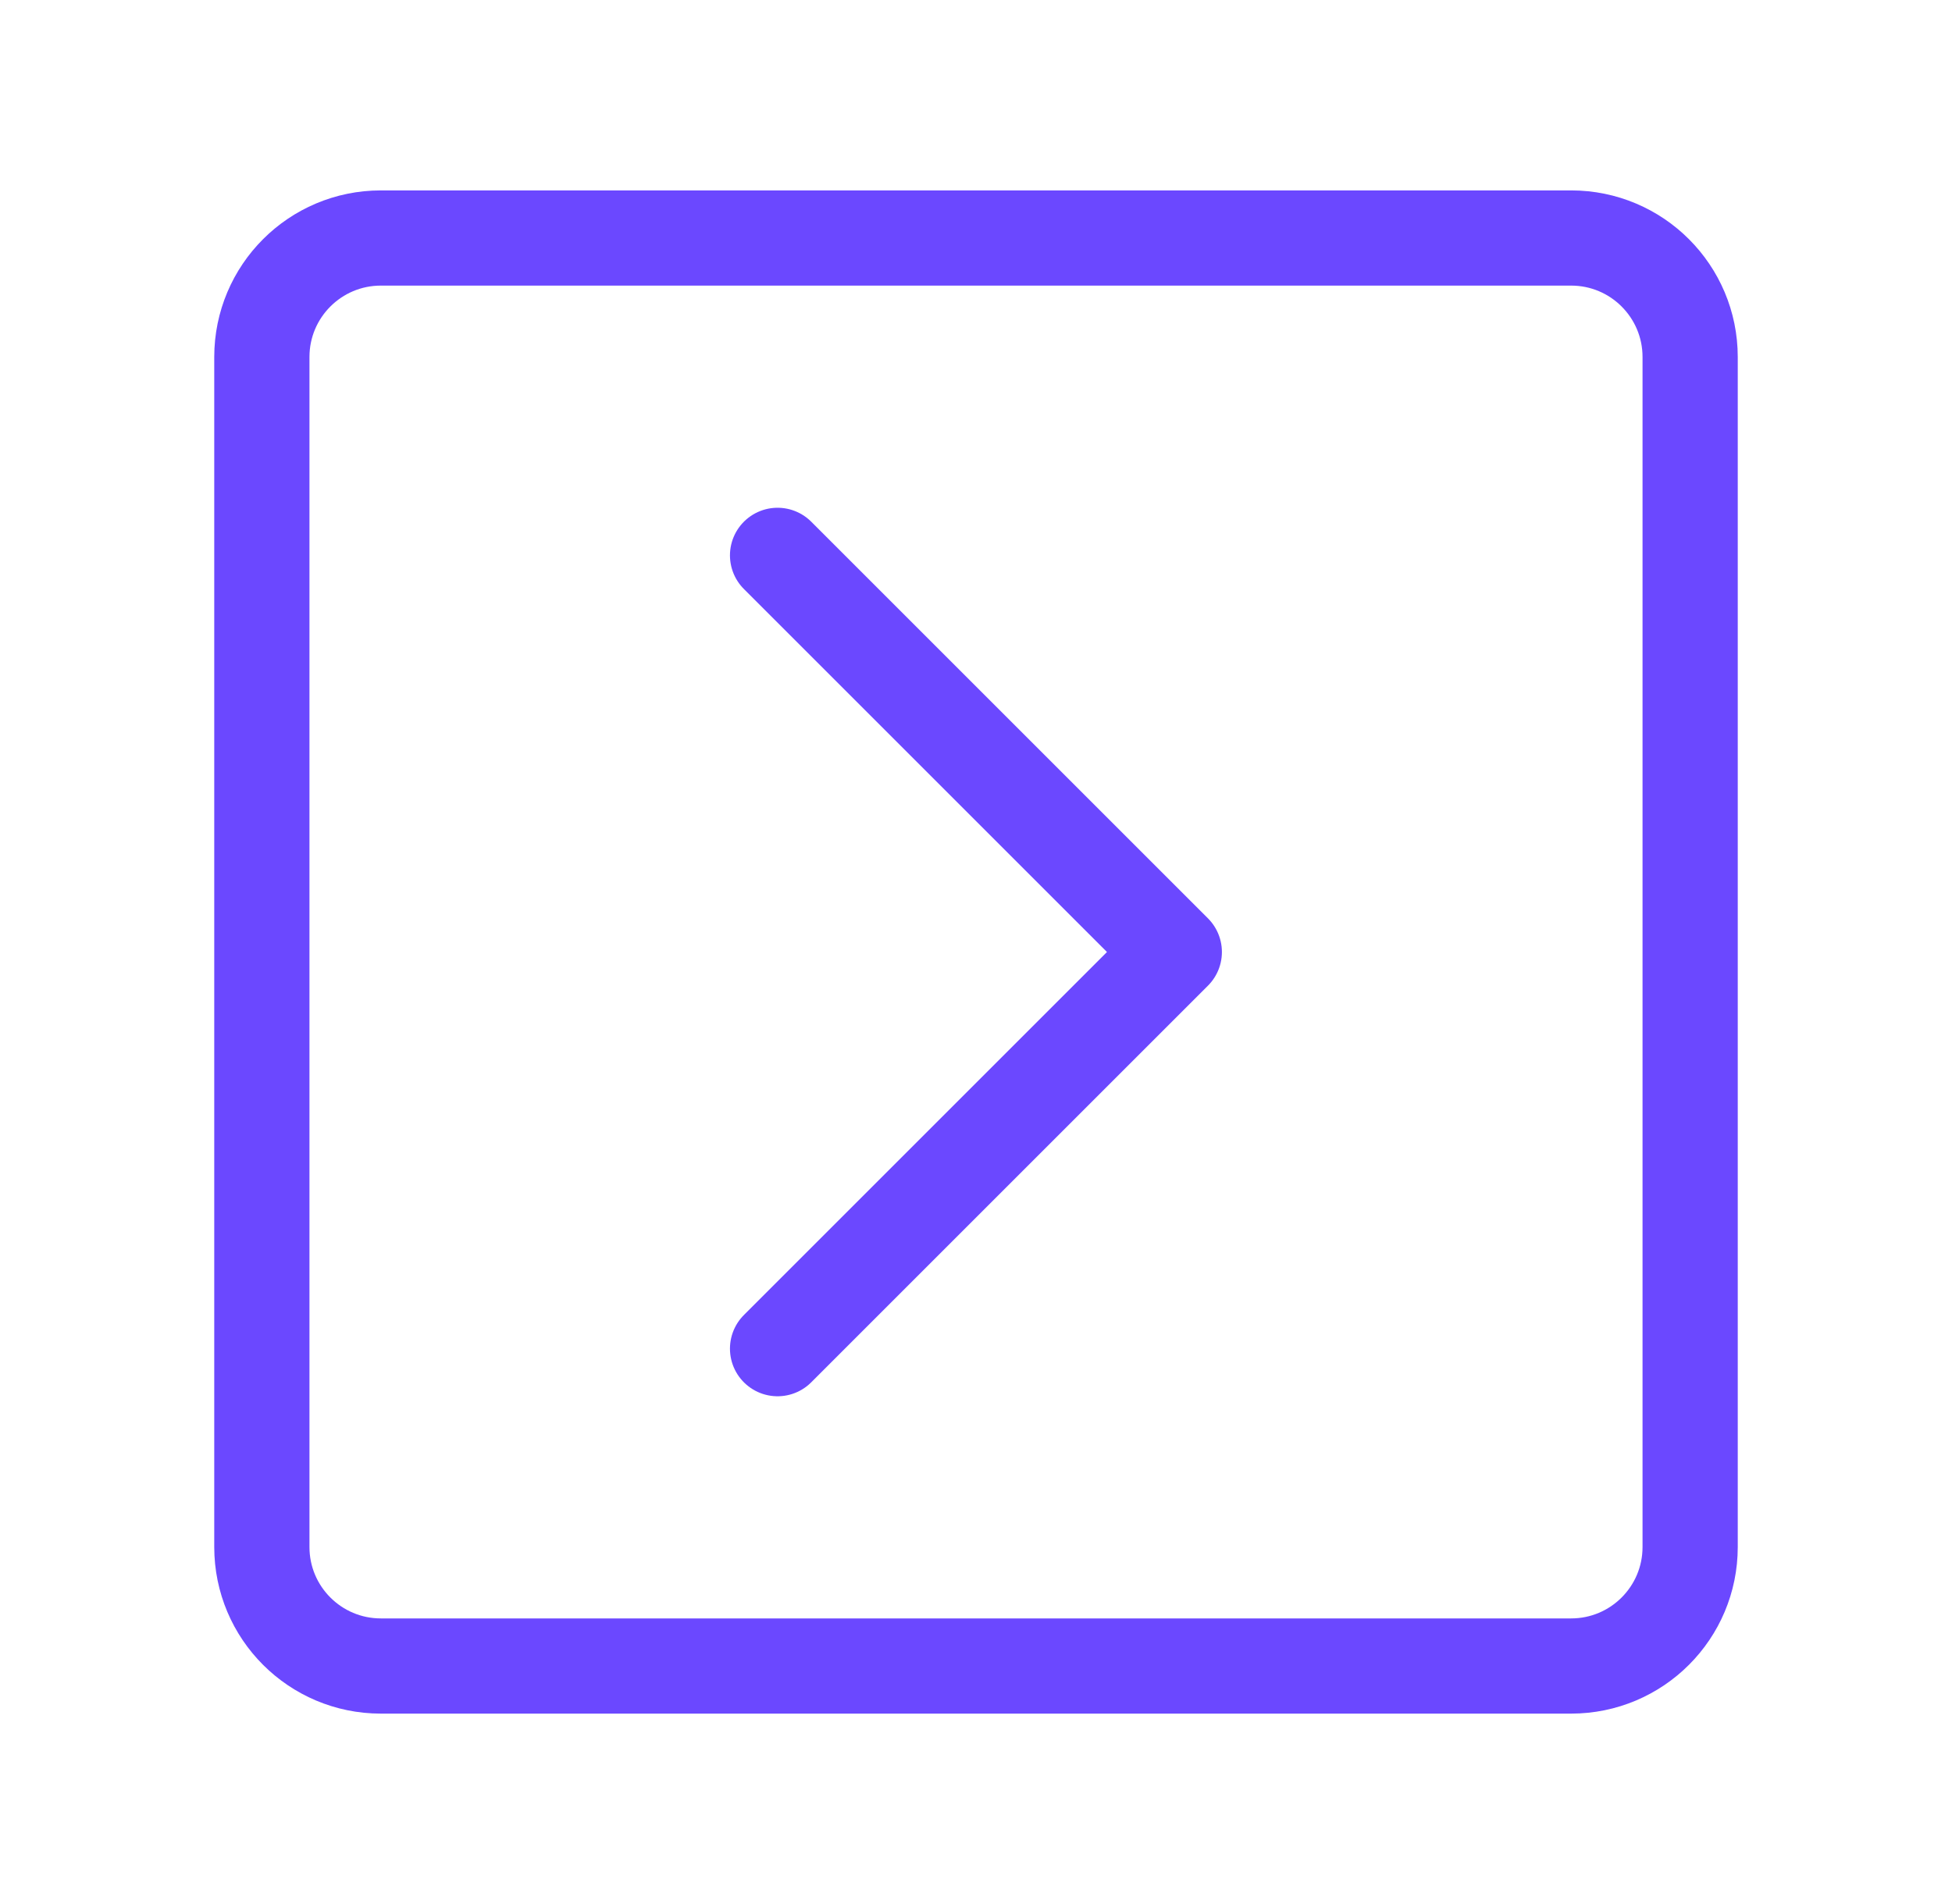 <svg width="41" height="40" viewBox="0 0 41 40" fill="none" xmlns="http://www.w3.org/2000/svg">
<path d="M33 5H8C6.619 5 5.5 6.119 5.5 7.5V32.5C5.5 33.881 6.619 35 8 35H33C34.381 35 35.5 33.881 35.5 32.5V7.5C35.5 6.119 34.381 5 33 5Z" stroke="#6B48FF" stroke-width="2" stroke-linecap="round" stroke-linejoin="round"/>
<path d="M16.332 11.667L24.665 20L16.332 28.333" stroke="#6B48FF" stroke-width="2" stroke-linecap="round" stroke-linejoin="round"/>
</svg>
